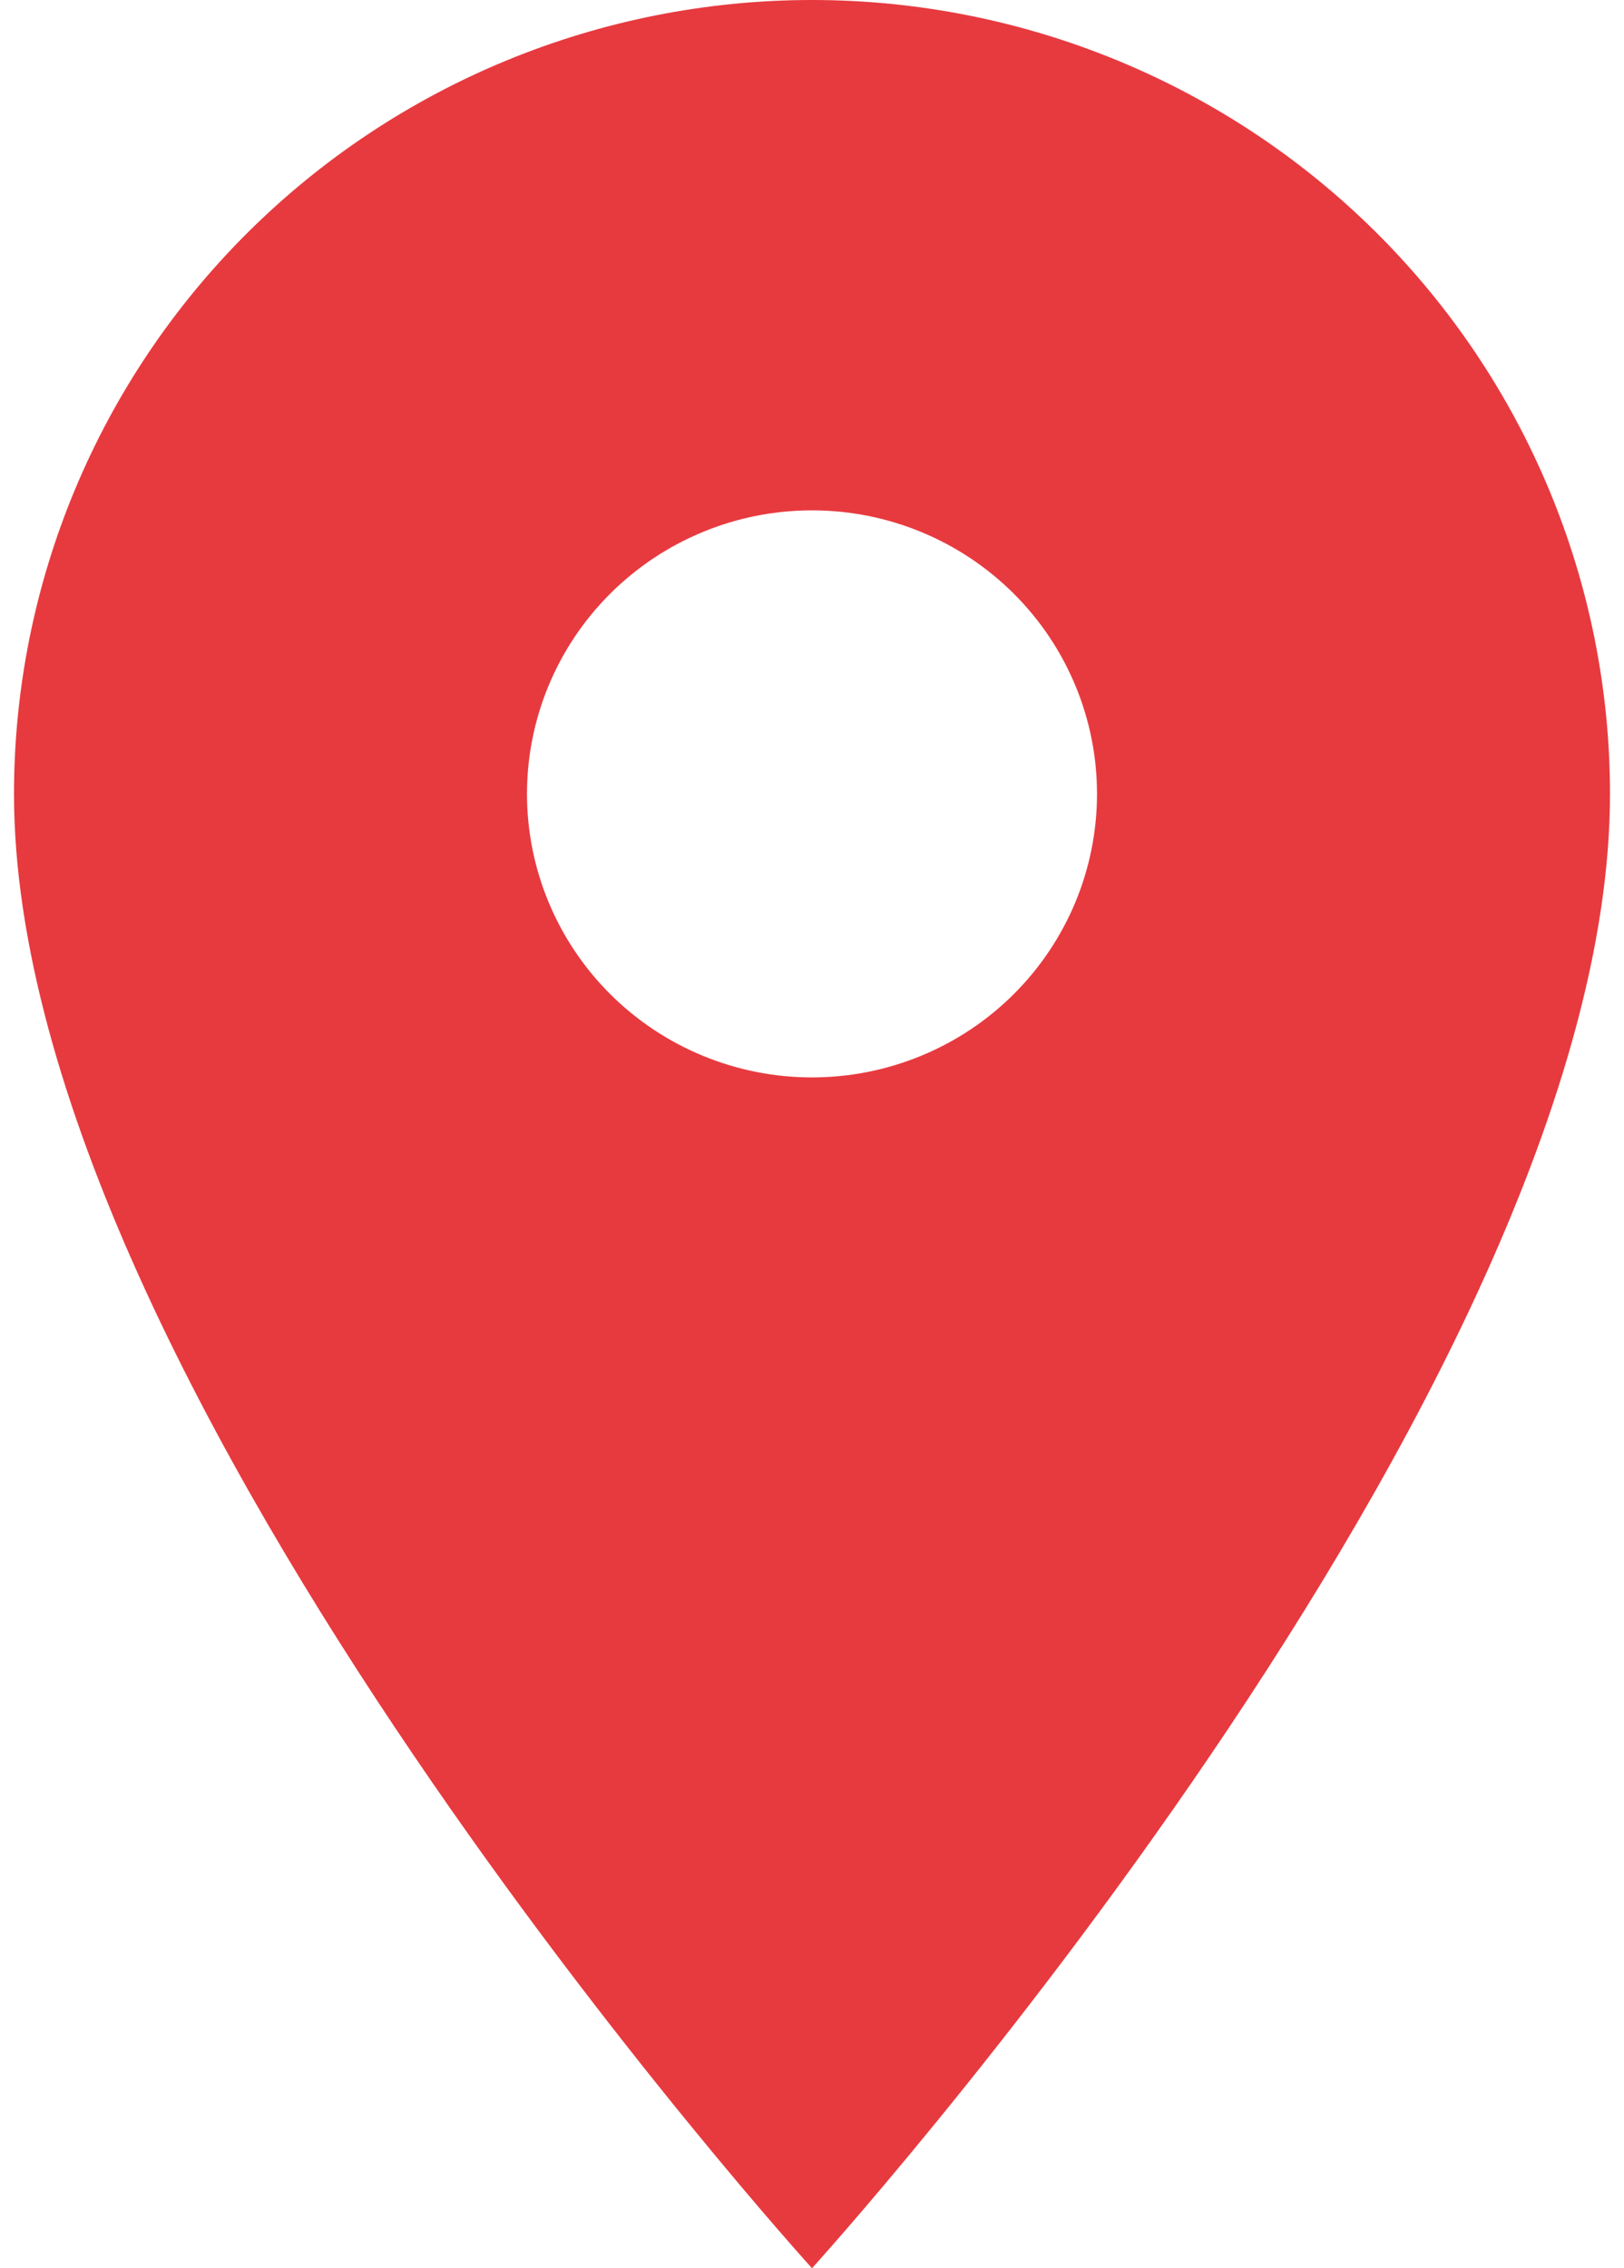 <svg width="58" height="81" viewBox="0 0 58 81" fill="none" xmlns="http://www.w3.org/2000/svg">
<path d="M29 38.475C26.3 38.475 23.712 37.408 21.803 35.51C19.894 33.611 18.821 31.035 18.821 28.35C18.821 25.665 19.894 23.089 21.803 21.191C23.712 19.292 26.3 18.225 29 18.225C31.7 18.225 34.288 19.292 36.197 21.191C38.106 23.089 39.179 25.665 39.179 28.35C39.179 29.68 38.915 30.996 38.404 32.225C37.892 33.453 37.142 34.569 36.197 35.51C35.252 36.45 34.13 37.196 32.895 37.704C31.66 38.213 30.337 38.475 29 38.475ZM29 0C21.441 0 14.192 2.987 8.847 8.304C3.503 13.62 0.5 20.831 0.5 28.35C0.5 49.612 29 81 29 81C29 81 57.5 49.612 57.5 28.35C57.5 20.831 54.497 13.62 49.153 8.304C43.808 2.987 36.559 0 29 0Z" fill="#E73A3FCC"/>
</svg>
